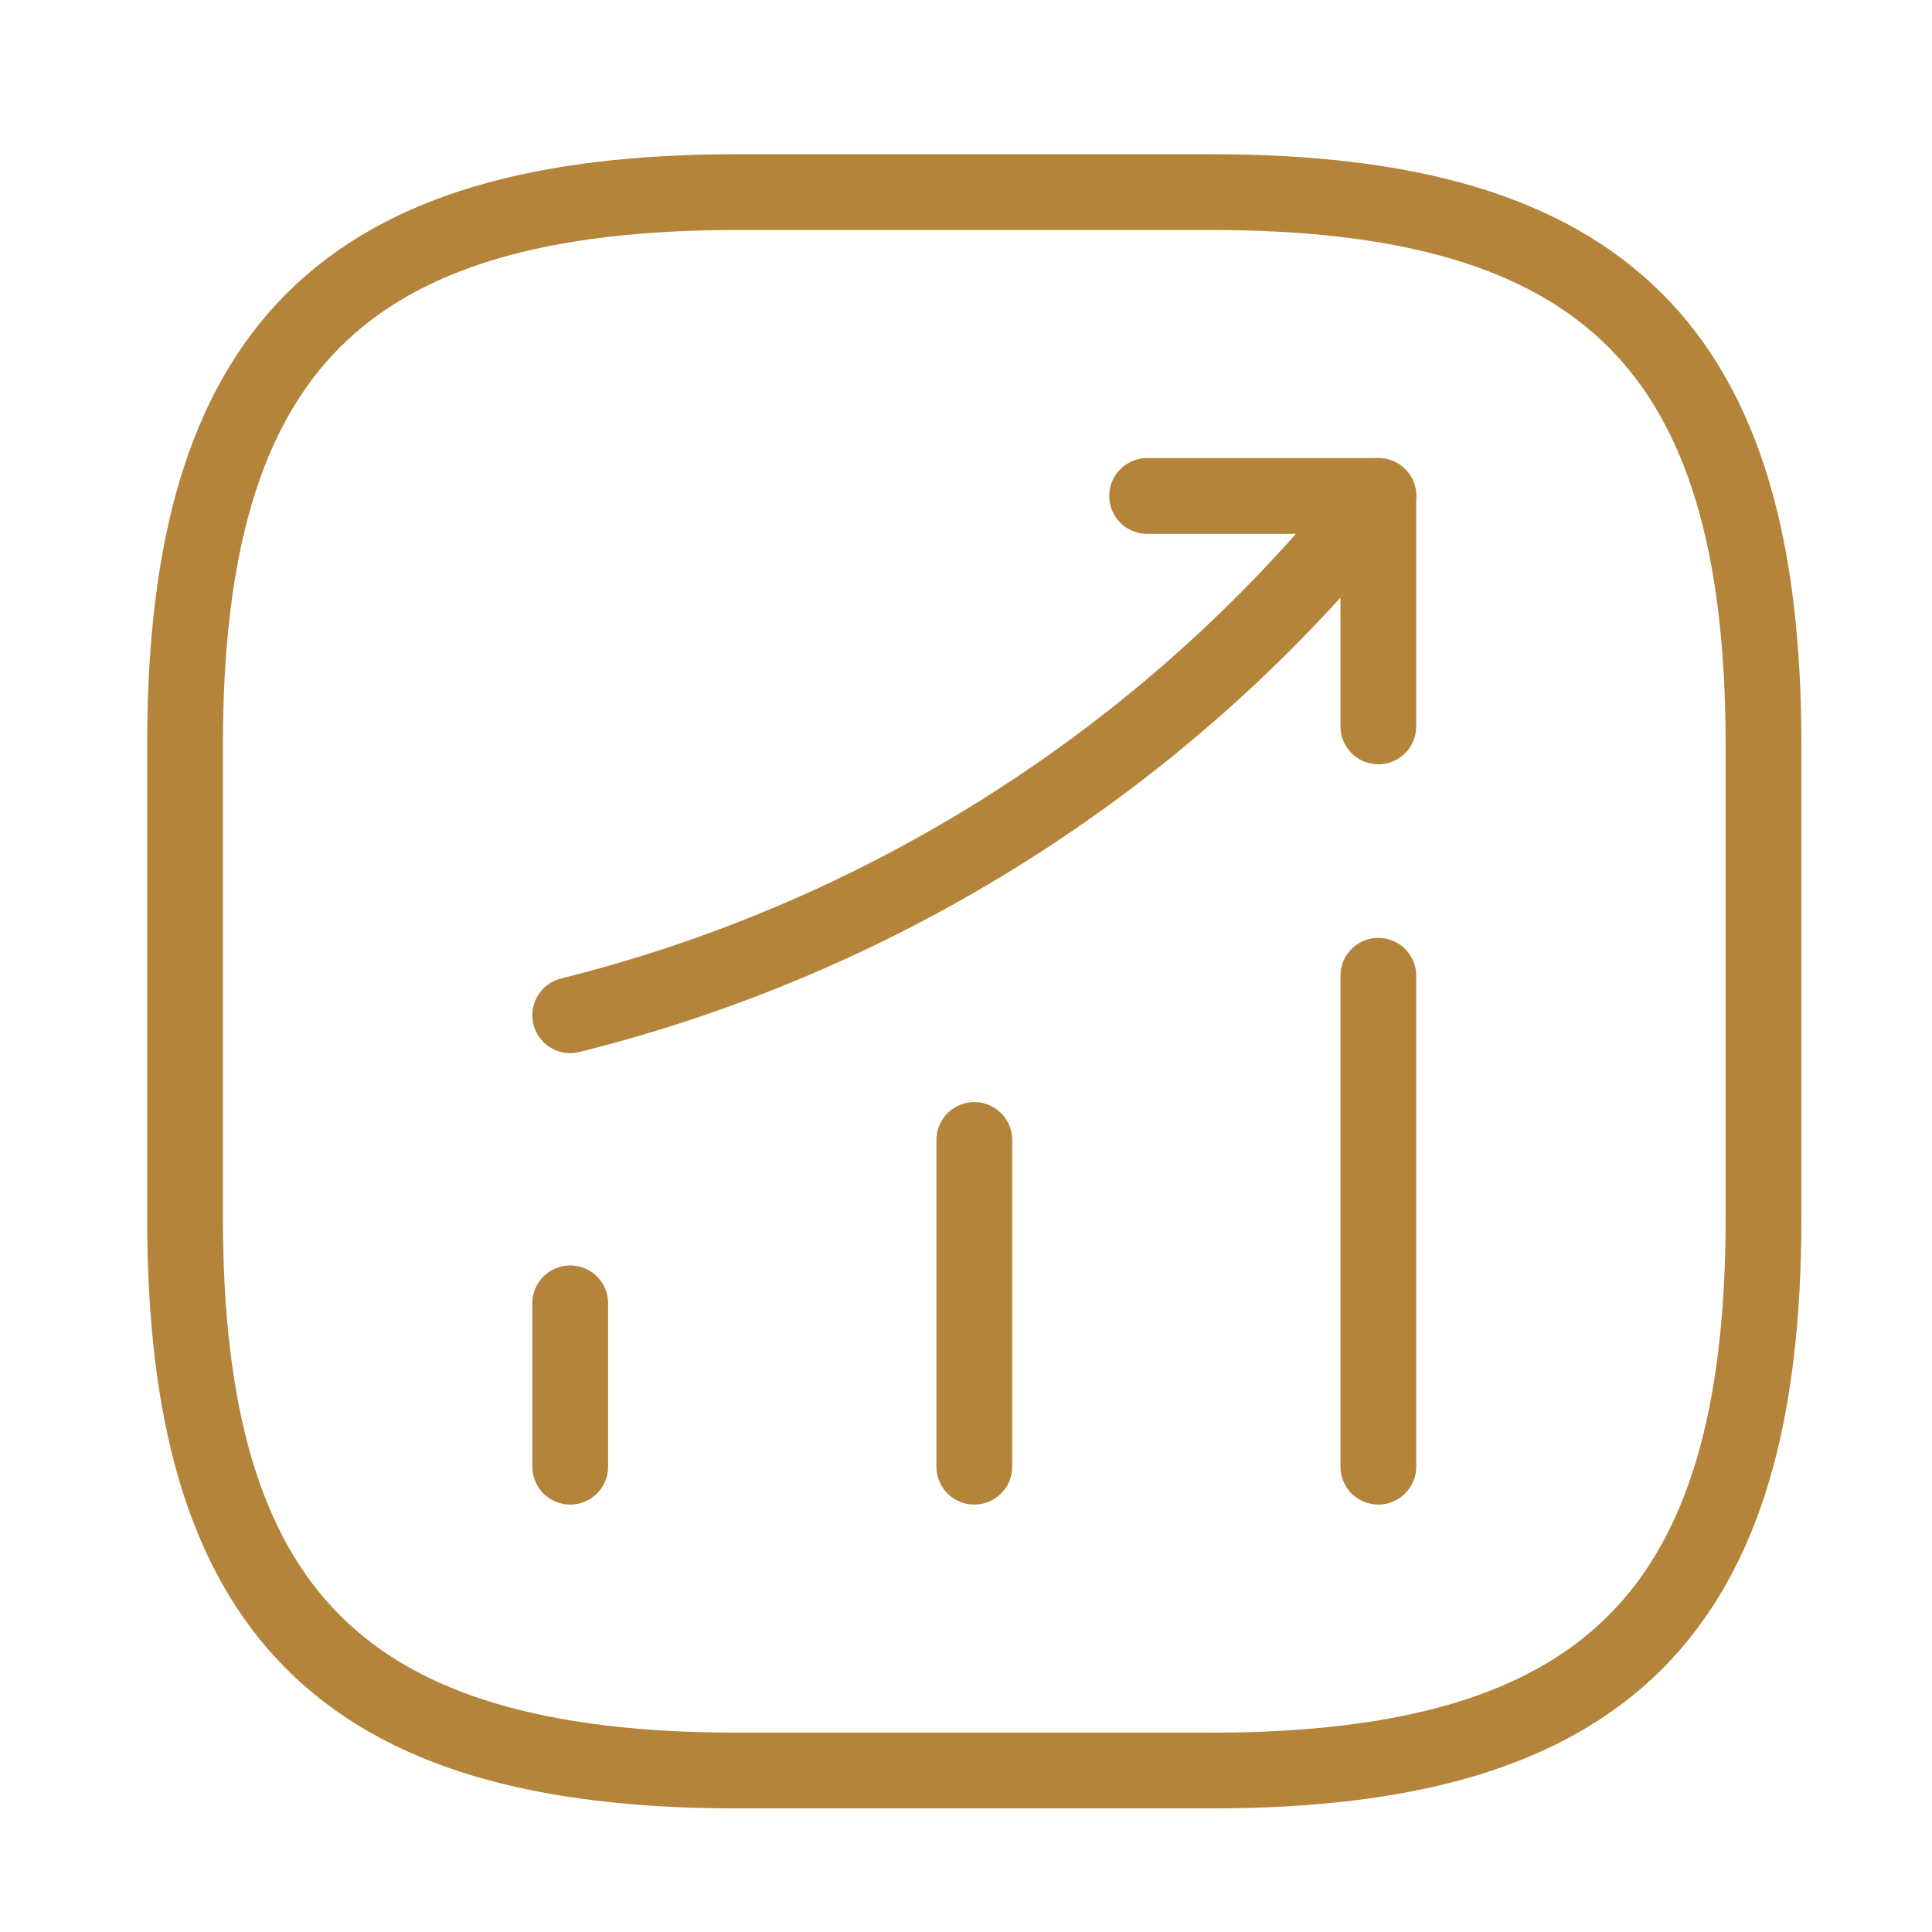<svg width="51" height="51" viewBox="0 0 51 51" fill="none" xmlns="http://www.w3.org/2000/svg">
<path d="M15.052 38.717V34.404" stroke="#B3843A" stroke-width="2" stroke-linecap="round"/>
<path d="M25.719 38.717V30.092" stroke="#B3843A" stroke-width="2" stroke-linecap="round"/>
<path d="M36.385 38.717V25.758" stroke="#B3843A" stroke-width="2" stroke-linecap="round"/>
<path d="M36.386 13.092L35.427 14.217C30.115 20.425 22.99 24.821 15.052 26.8" stroke="#B3843A" stroke-width="2" stroke-linecap="round"/>
<path d="M30.281 13.092H36.385V19.175" stroke="#B3843A" stroke-width="2" stroke-linecap="round" stroke-linejoin="round"/>
<path d="M19.469 46.738H31.969C42.385 46.738 46.552 42.571 46.552 32.154V19.654C46.552 9.238 42.385 5.071 31.969 5.071H19.469C9.052 5.071 4.885 9.238 4.885 19.654V32.154C4.885 42.571 9.052 46.738 19.469 46.738Z" stroke="#B3843A" stroke-width="2" stroke-linecap="round" stroke-linejoin="round"/>
</svg>
